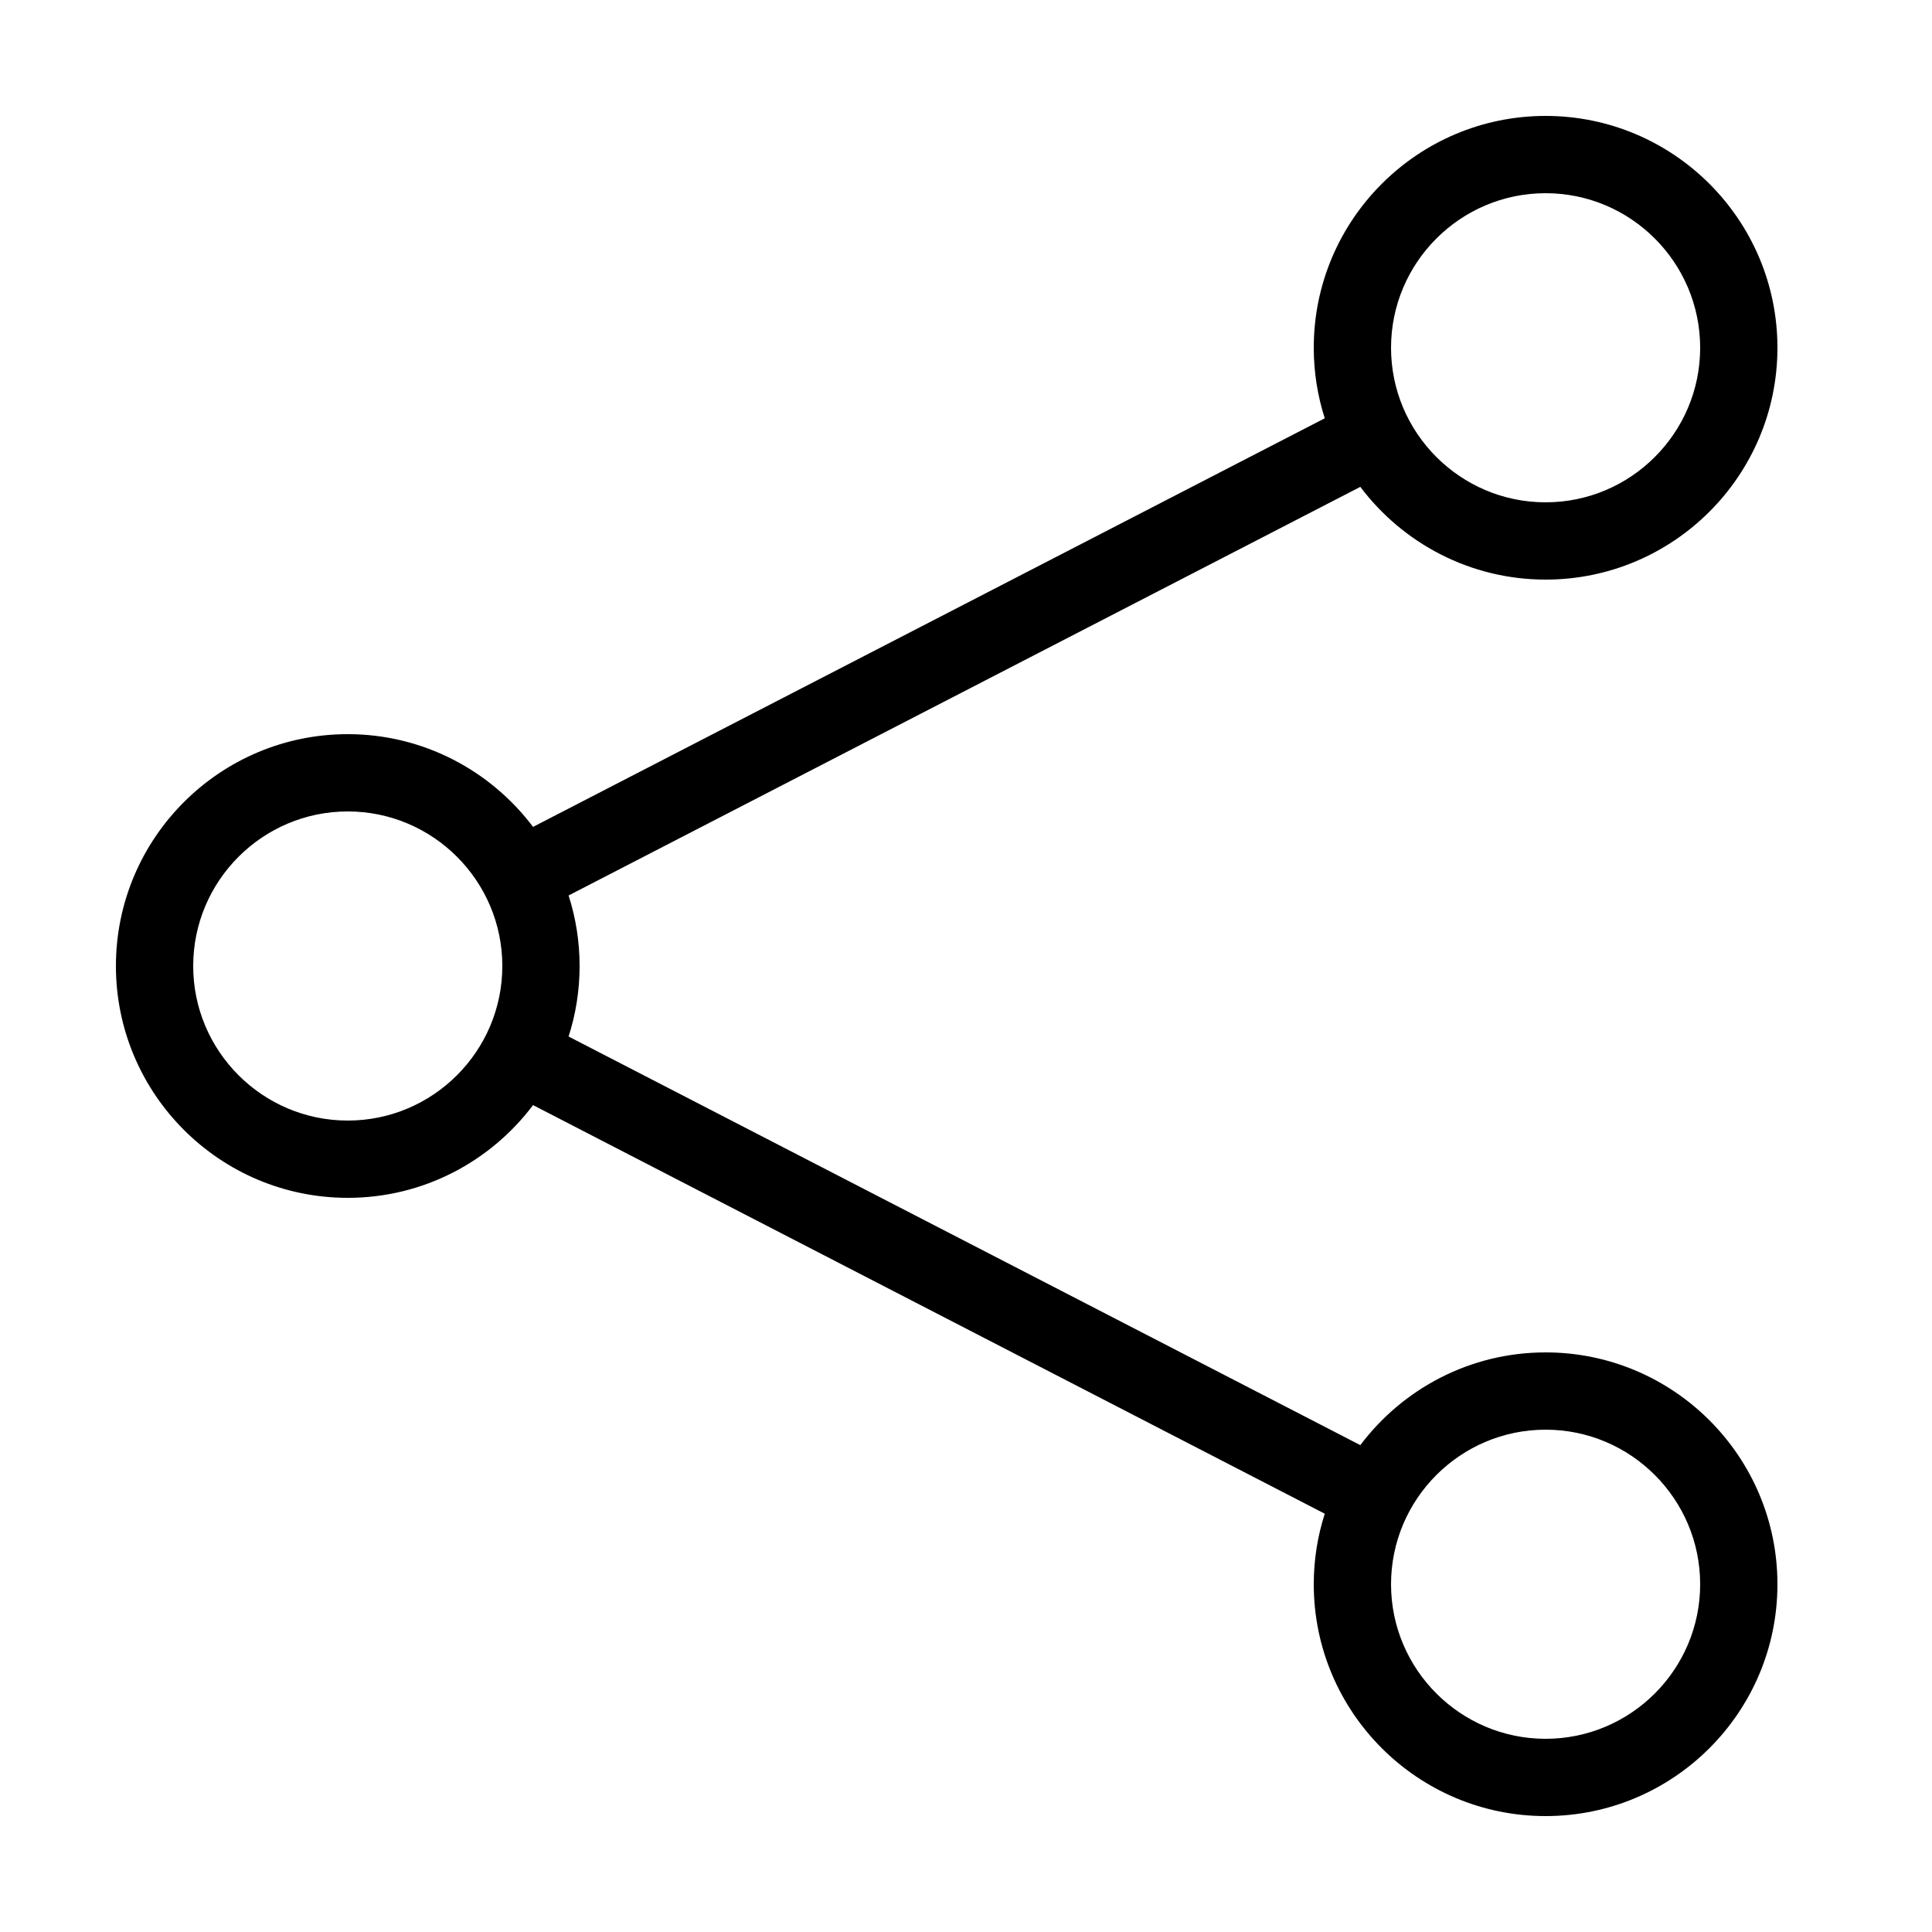 <?xml version="1.0" encoding="UTF-8"?> <!-- Generator: Adobe Illustrator 23.1.1, SVG Export Plug-In . SVG Version: 6.00 Build 0) --> <svg xmlns="http://www.w3.org/2000/svg" xmlns:xlink="http://www.w3.org/1999/xlink" id="icon" x="0px" y="0px" viewBox="0 0 1000 1000" style="enable-background:new 0 0 1000 1000;" xml:space="preserve"> <path d="M800,700c-39.2,0-74,18.9-95.9,48L294.3,536.5C298,525,300,512.7,300,500s-2-25-5.7-36.5L704.1,252 c21.9,29.1,56.8,48,95.9,48c66.2,0,120-53.8,120-120S866.2,60,800,60s-120,53.8-120,120c0,12.7,2,25,5.7,36.5L275.9,428 c-21.9-29.1-56.8-48-95.9-48c-66.2,0-120,53.8-120,120s53.8,120,120,120c39.2,0,74-18.9,95.9-48l409.8,211.5 C682,795,680,807.3,680,820c0,66.2,53.8,120,120,120s120-53.8,120-120S866.2,700,800,700z M800,100c44.1,0,80,35.9,80,80 s-35.9,80-80,80s-80-35.9-80-80S755.9,100,800,100z M180,580c-44.1,0-80-35.9-80-80s35.9-80,80-80s80,35.9,80,80S224.1,580,180,580z M800,900c-44.1,0-80-35.9-80-80s35.9-80,80-80s80,35.9,80,80S844.1,900,800,900z"></path> </svg> 